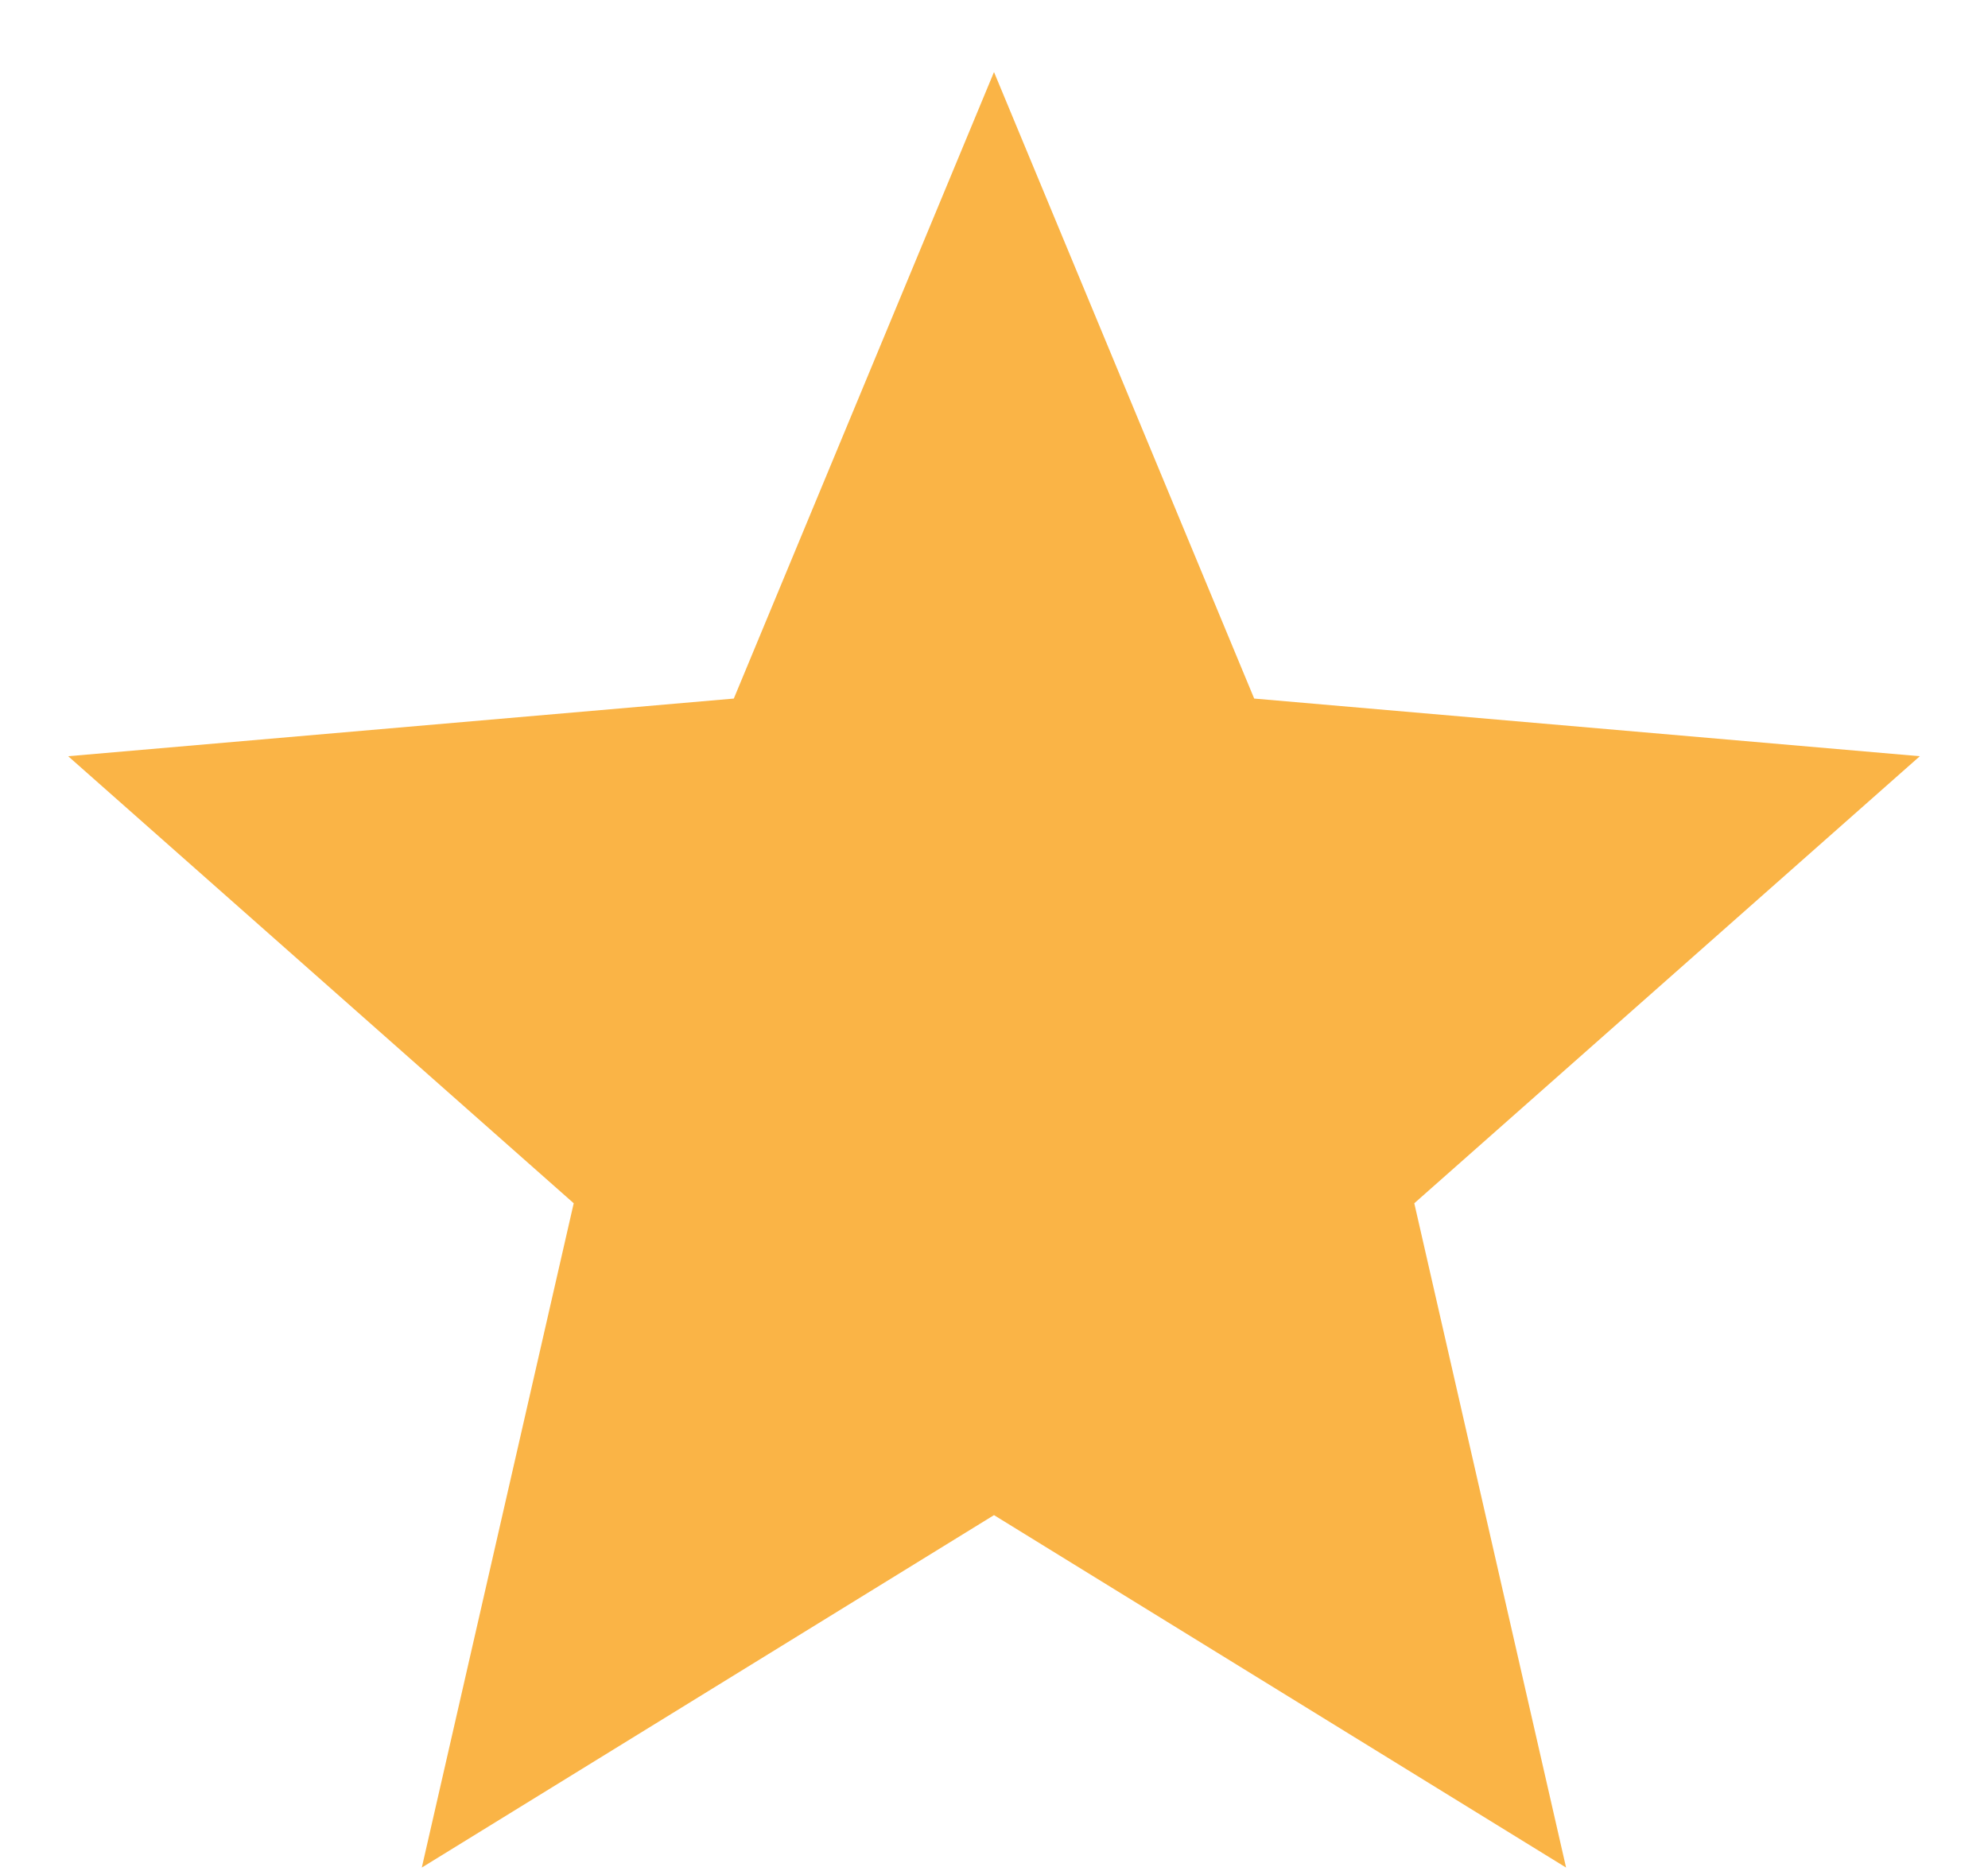 <svg width="17" height="16" viewBox="0 0 17 16" fill="none" xmlns="http://www.w3.org/2000/svg">
<path d="M8.5 12.957L13.392 15.971L12.094 10.29L16.417 6.467L10.725 5.974L8.5 0.616L6.275 5.974L0.583 6.467L4.906 10.29L3.607 15.971L8.5 12.957Z" fill="#FAB446"/>
</svg>
